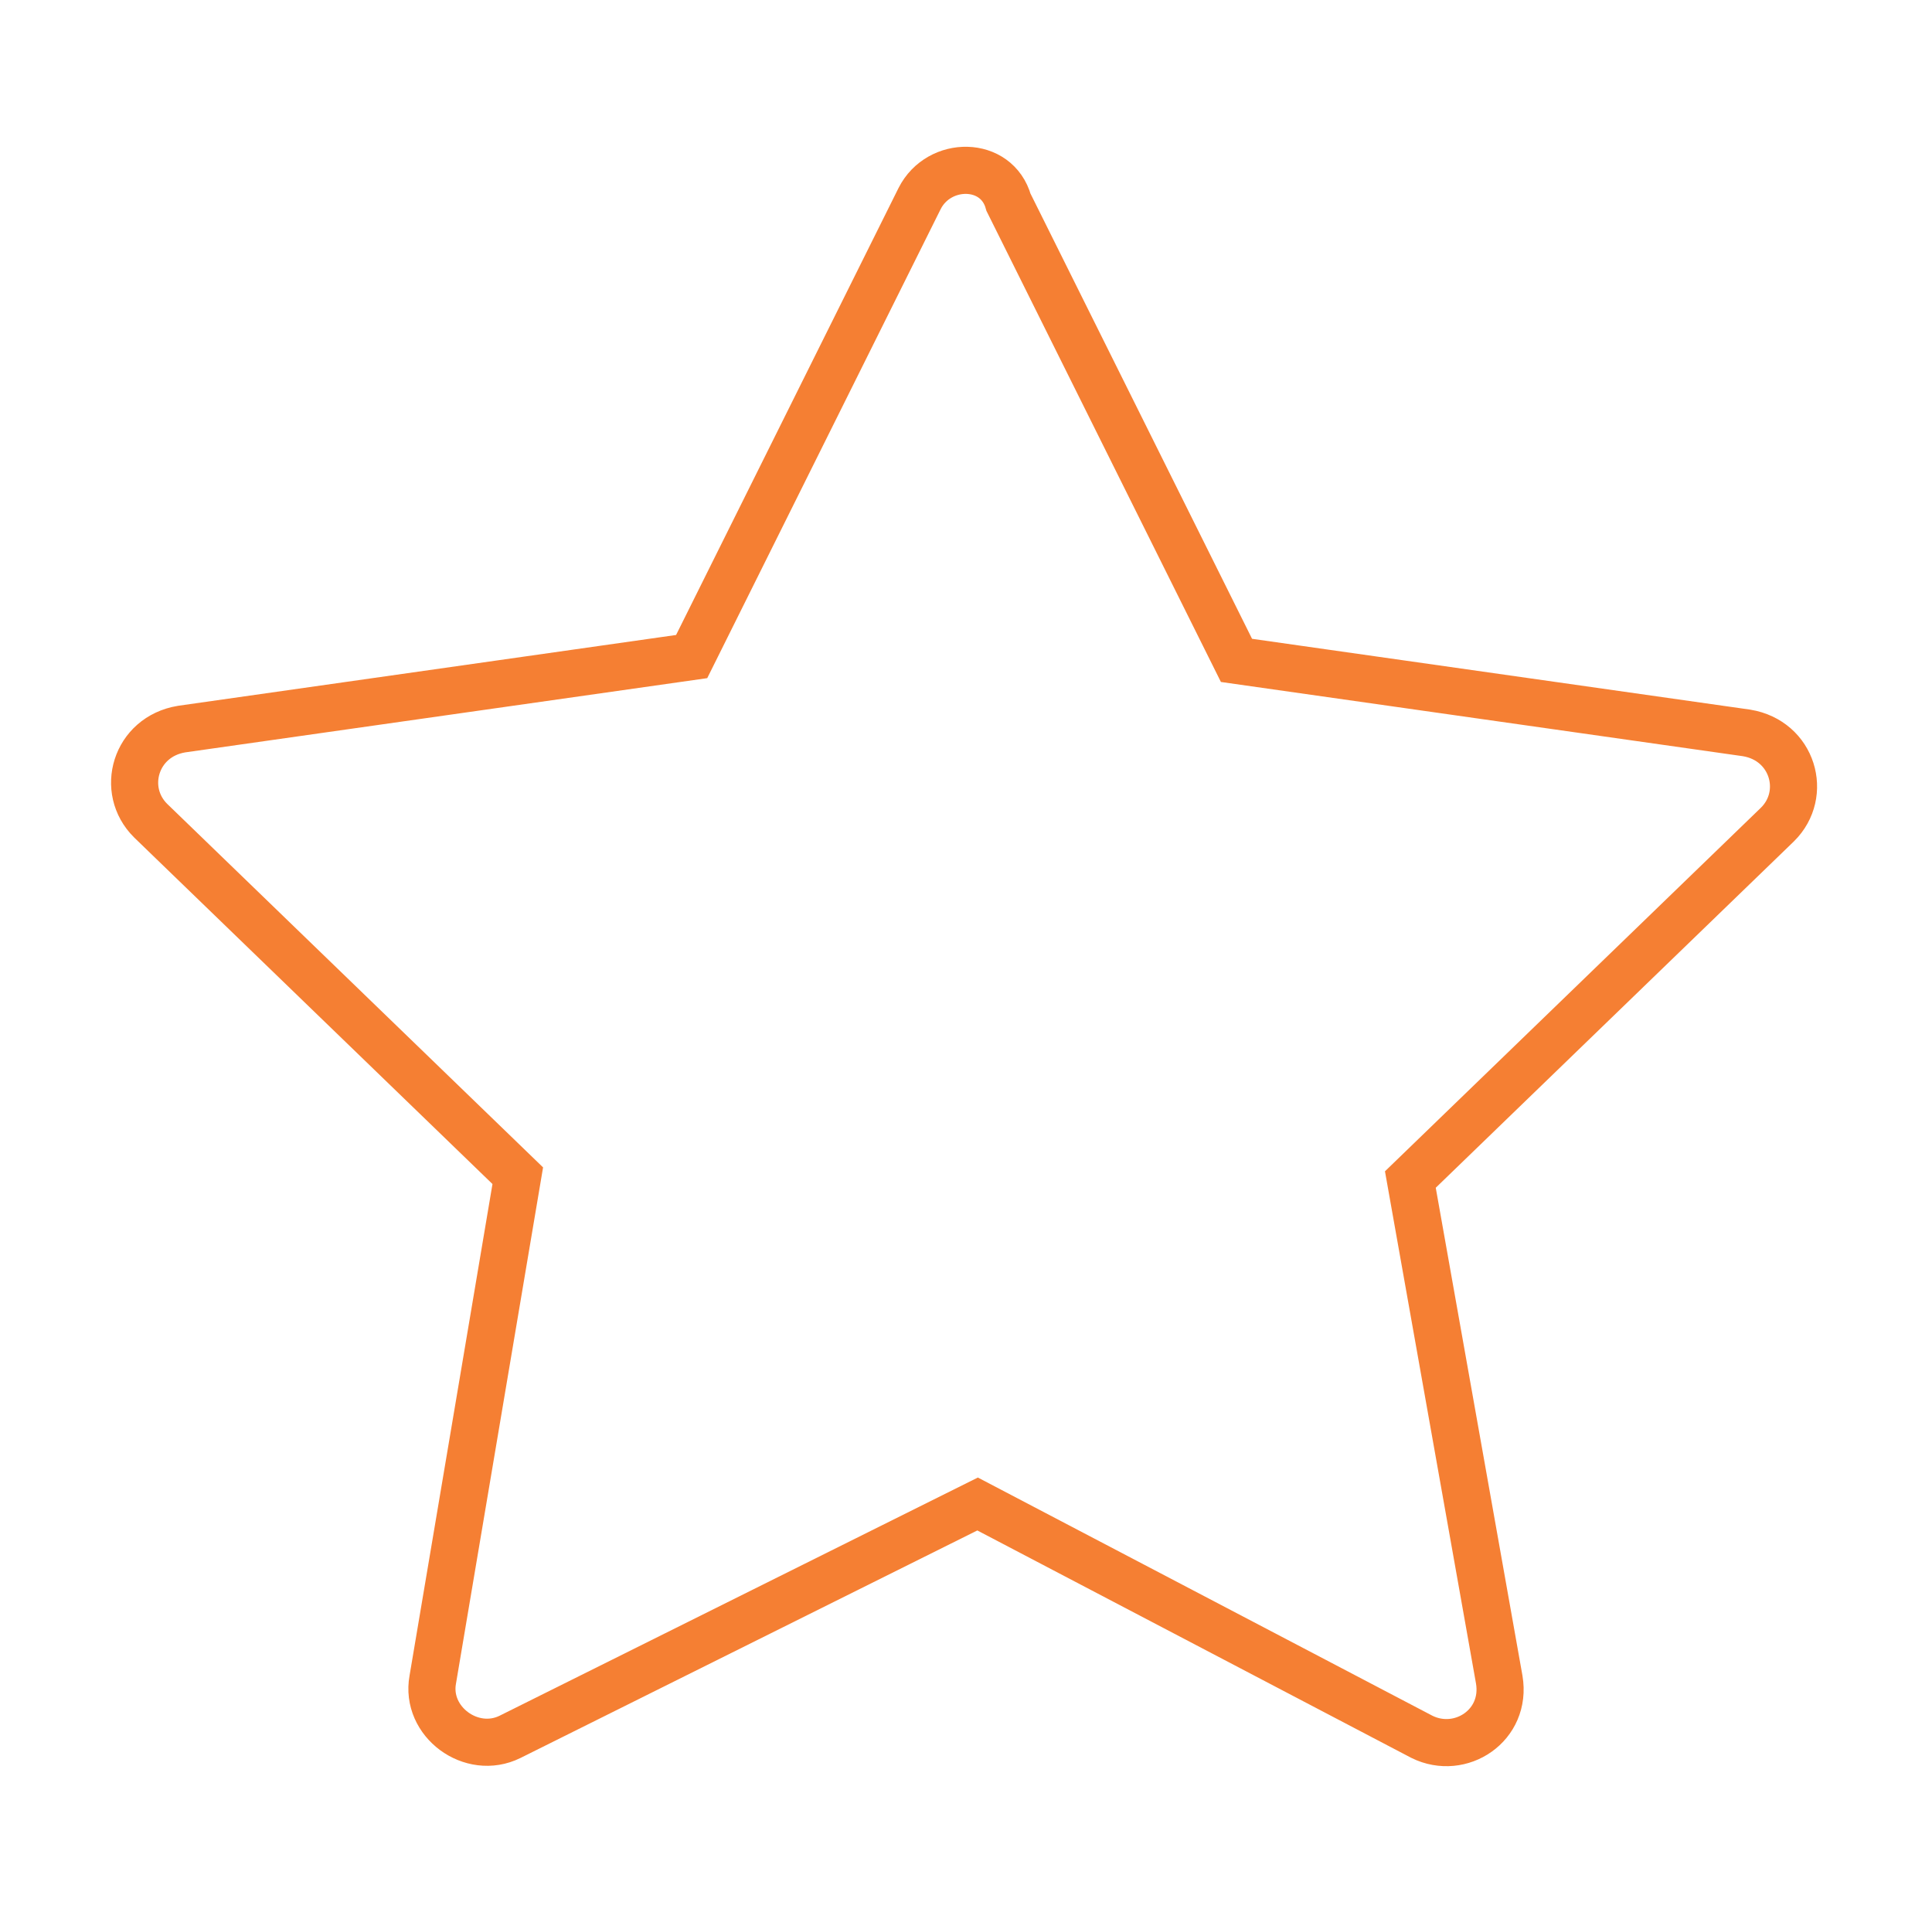 <?xml version="1.0" encoding="UTF-8"?> <svg xmlns="http://www.w3.org/2000/svg" width="82" height="81" viewBox="0 0 82 81" fill="none"> <g clip-path="url(#clip0)"> <path d="M39.032 8.424L29.356 27.864L7.708 30.942C5.74 31.266 5.084 33.534 6.396 34.83L21.976 49.896L18.368 71.28C18.04 73.062 20.008 74.52 21.648 73.71L41.492 63.828L60.352 73.71C61.992 74.52 63.96 73.224 63.632 71.28L59.86 50.058L75.44 34.992C76.752 33.696 76.096 31.428 74.128 31.104L52.48 28.026L42.804 8.586C42.312 6.804 39.852 6.804 39.032 8.424Z" stroke="#F57F33" stroke-width="2" stroke-miterlimit="10"></path> </g> <defs> <clipPath id="clip0"> <rect width="82" height="81" fill="white"></rect> </clipPath> </defs> </svg> 